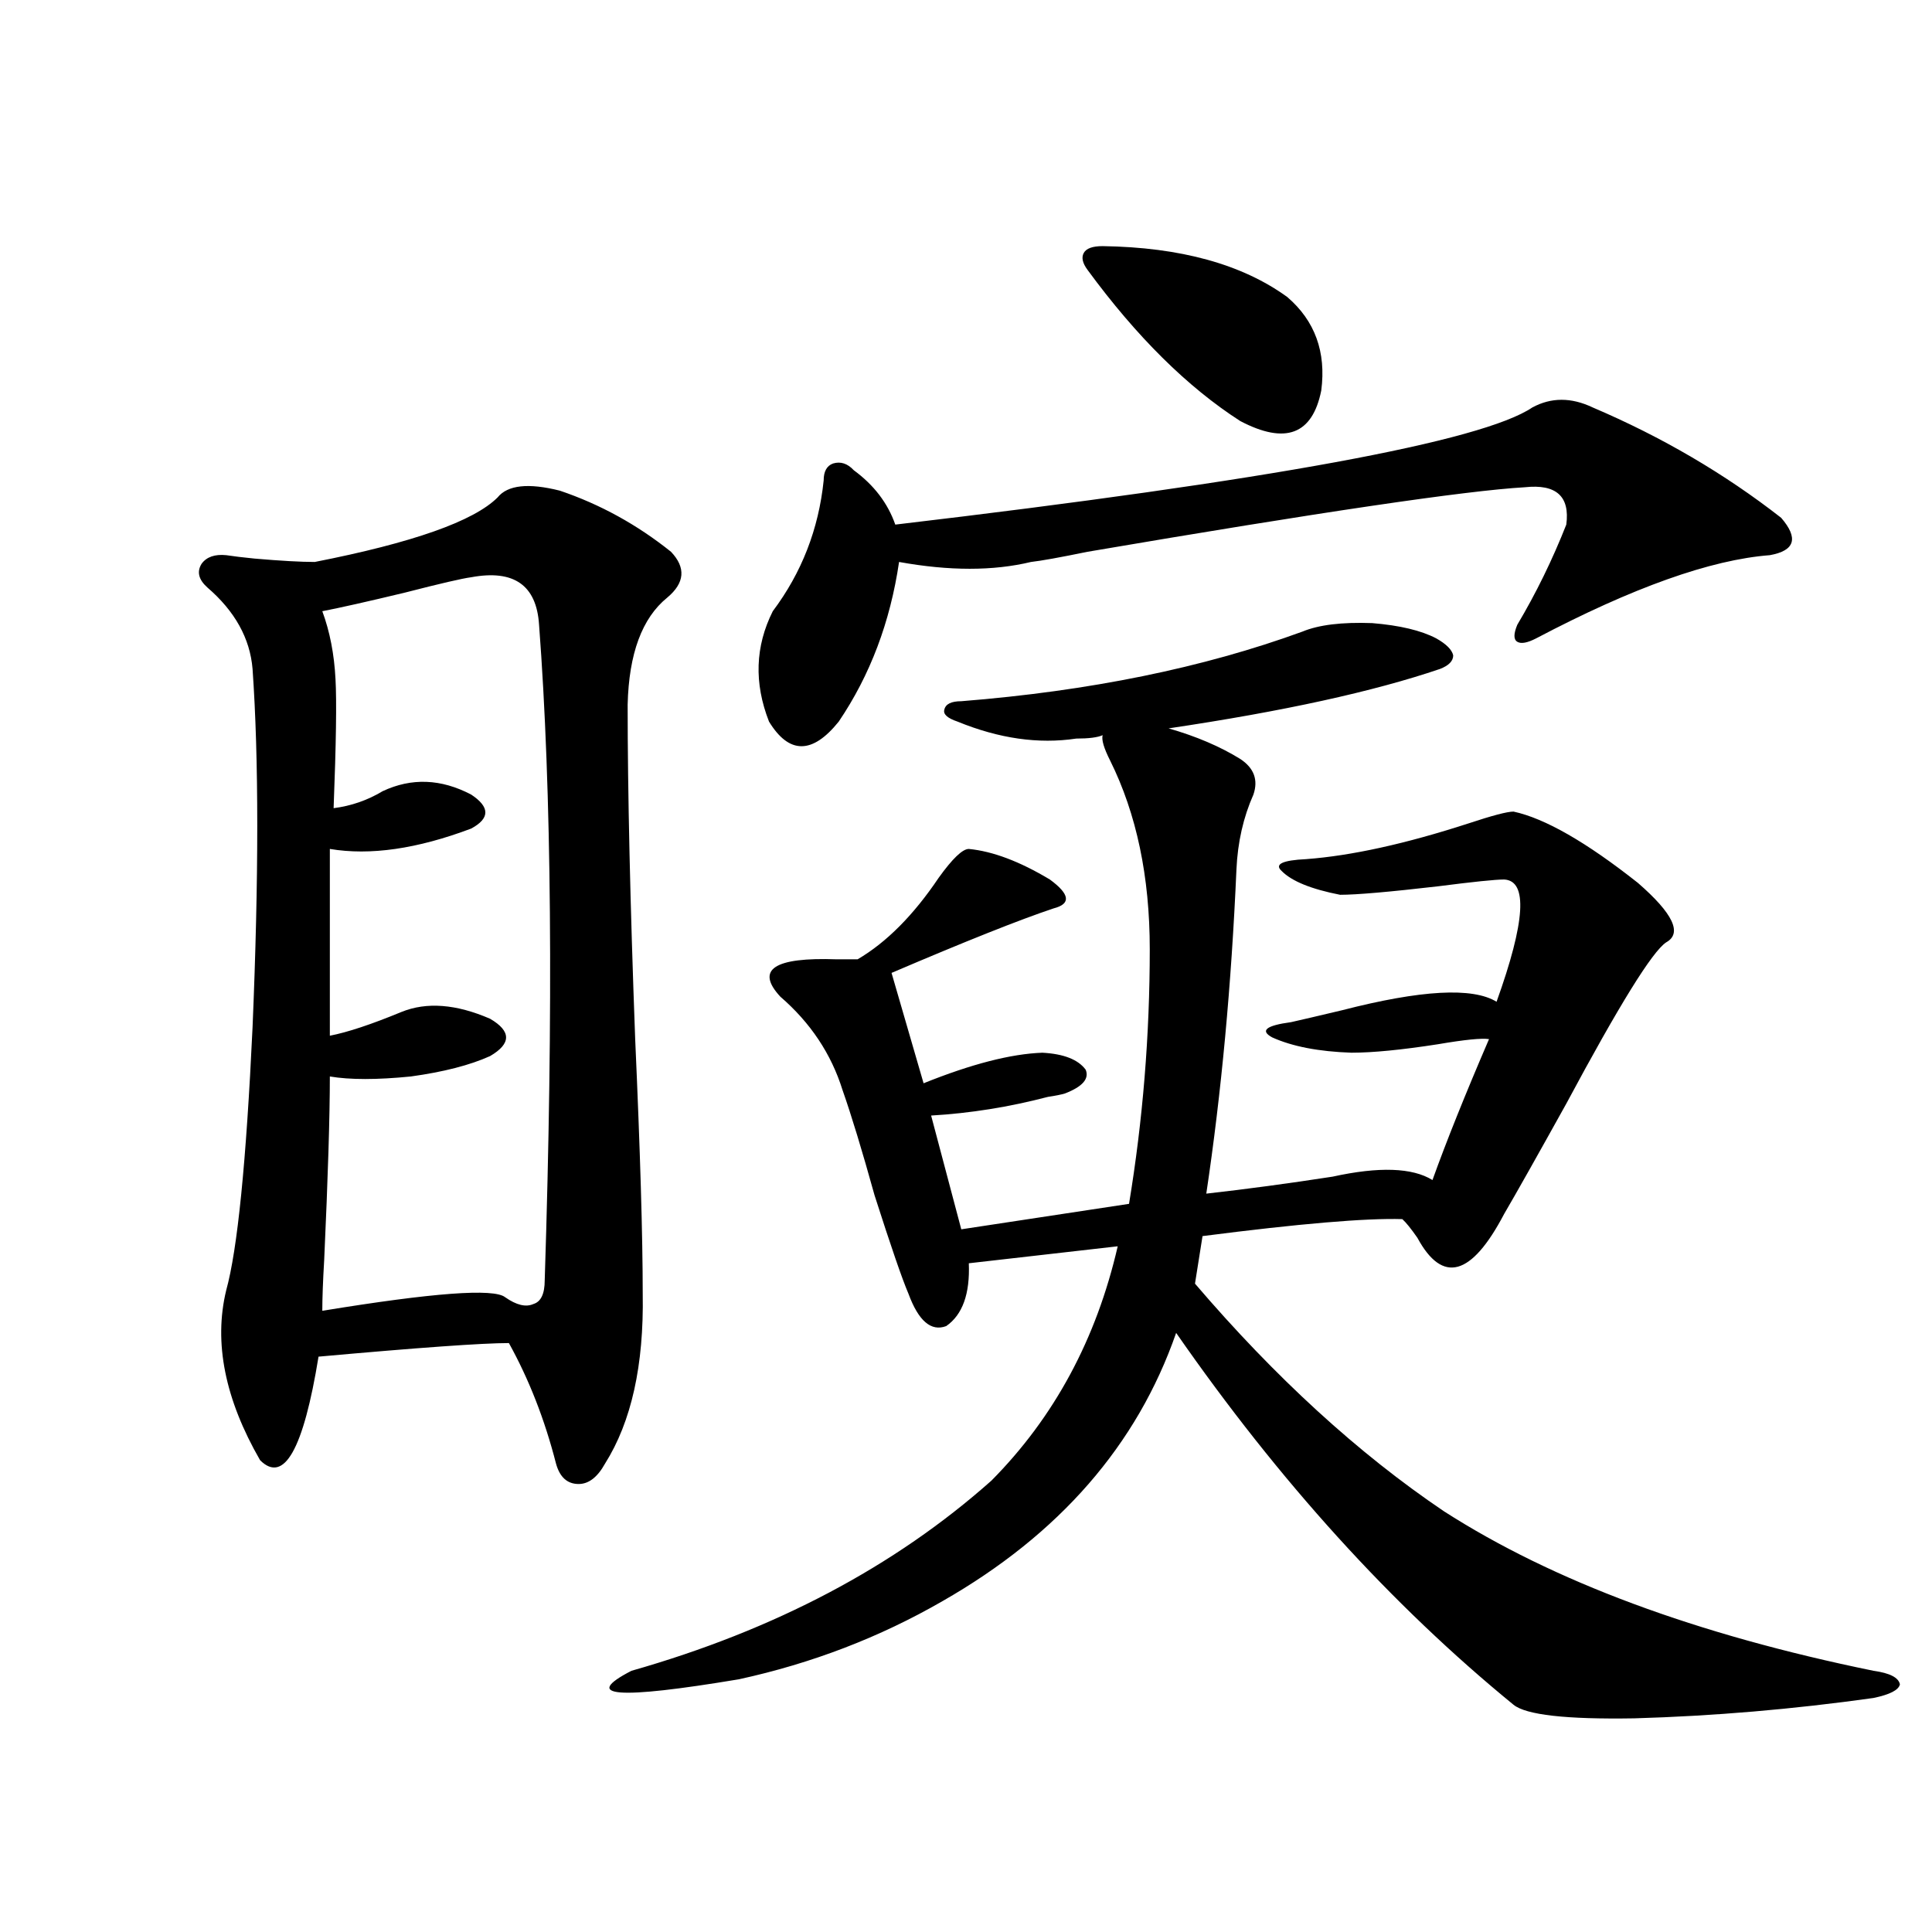 <?xml version="1.0" encoding="utf-8"?>
<!-- Generator: Adobe Illustrator 16.0.0, SVG Export Plug-In . SVG Version: 6.00 Build 0)  -->
<!DOCTYPE svg PUBLIC "-//W3C//DTD SVG 1.1//EN" "http://www.w3.org/Graphics/SVG/1.1/DTD/svg11.dtd">
<svg version="1.1" id="图层_1" xmlns="http://www.w3.org/2000/svg" xmlns:xlink="http://www.w3.org/1999/xlink" x="0px" y="0px"
	 width="1000px" height="1000px" viewBox="0 0 1000 1000" enable-background="new 0 0 1000 1000" xml:space="preserve">
<path d="M257.555,257.473c5.198-6.44,15.929-7.607,32.194-3.516c20.807,7.031,39.999,17.578,57.56,31.641
	c7.805,8.213,7.149,16.123-1.951,23.73c-13.018,10.547-19.847,29.004-20.487,55.371c0,45.127,1.296,102.832,3.902,173.145
	c2.591,58.008,3.902,101.953,3.902,131.836c0.64,36.914-5.854,66.221-19.512,87.891c-3.902,7.031-8.46,10.547-13.658,10.547
	c-5.854,0-9.756-3.516-11.707-10.547c-5.854-22.852-13.994-43.643-24.39-62.402c-13.658,0-46.508,2.349-98.534,7.031
	c-7.805,48.052-17.896,65.918-30.243,53.613c-18.216-31.641-24.07-60.933-17.561-87.891c5.854-21.094,10.396-66.494,13.658-136.23
	c3.247-77.344,3.247-139.155,0-185.449c-1.311-15.82-9.116-29.883-23.414-42.188c-4.558-4.092-5.533-8.198-2.927-12.305
	c2.591-3.516,6.829-4.971,12.683-4.395c3.902,0.591,8.78,1.182,14.634,1.758c13.658,1.182,24.054,1.758,31.219,1.758
	C213.654,280.915,245.193,269.777,257.555,257.473z M243.897,298.781c-4.558,0.591-15.945,3.228-34.146,7.91
	c-19.512,4.697-33.825,7.91-42.926,9.668c3.902,10.547,6.174,22.275,6.829,35.156c0.64,11.138,0.32,33.398-0.976,66.797
	c9.1-1.167,17.561-4.092,25.365-8.789c14.954-7.031,30.243-6.44,45.853,1.758c9.756,6.455,9.756,12.305,0,17.578
	c-27.972,10.547-52.362,14.063-73.169,10.547v96.68c9.1-1.758,21.463-5.85,37.072-12.305c13.003-5.273,28.292-4.092,45.853,3.516
	c11.052,6.455,11.052,12.896,0,19.336c-10.411,4.697-24.07,8.213-40.975,10.547c-17.561,1.758-31.554,1.758-41.95,0
	c0,20.518-0.976,52.158-2.927,94.922c-0.656,11.138-0.976,19.927-0.976,26.367c57.224-9.365,88.778-11.714,94.632-7.031
	c5.854,4.106,10.731,5.273,14.634,3.516c3.902-1.167,5.854-5.273,5.854-12.305c4.542-140.625,3.567-253.701-2.927-339.258
	C277.707,302.888,266,294.689,243.897,298.781z M743.397,330.422c5.198,2.939,8.125,5.864,8.78,8.789
	c0,2.939-2.286,5.273-6.829,7.031c-34.481,11.729-81.309,21.973-140.484,30.762c14.299,4.106,26.661,9.38,37.072,15.82
	c7.149,4.697,9.421,10.85,6.829,18.457c-5.213,11.729-8.14,24.609-8.78,38.672c-2.607,59.766-7.805,115.728-15.609,167.871
	c20.807-2.334,42.591-5.273,65.364-8.789c24.054-5.273,41.295-4.683,51.706,1.758c7.149-19.912,16.905-44.233,29.268-72.949
	c-3.902-0.576-12.683,0.303-26.341,2.637c-18.871,2.939-33.825,4.395-44.877,4.395c-16.92-0.576-30.578-3.213-40.975-7.91
	c-6.509-3.516-3.262-6.152,9.756-7.91c5.198-1.167,13.978-3.213,26.341-6.152c40.975-10.547,67.635-12.002,79.998-4.395
	c14.954-41.597,16.25-62.69,3.902-63.281c-4.558,0-15.945,1.182-34.146,3.516c-25.365,2.939-42.285,4.395-50.73,4.395
	c-14.969-2.925-25.045-7.031-30.243-12.305c-3.902-3.516,0.32-5.562,12.683-6.152c23.414-1.758,51.371-7.91,83.9-18.457
	c12.347-4.092,20.152-6.152,23.414-6.152c16.25,3.516,37.713,15.82,64.389,36.914c18.201,15.82,23.079,26.079,14.634,30.762
	c-7.164,4.697-24.39,32.52-51.706,83.496c-14.969,26.958-25.7,46.006-32.194,57.129c-16.92,32.231-31.874,36.338-44.877,12.305
	c-3.262-4.683-5.854-7.91-7.805-9.668c-18.871-0.576-53.337,2.349-103.412,8.789l-3.902,24.609
	c41.615,48.643,84.541,87.891,128.777,117.773c56.584,36.338,130.729,63.858,222.434,82.617c8.445,1.168,13.002,3.516,13.658,7.031
	c-0.656,2.926-5.213,5.273-13.658,7.031c-41.63,5.851-82.925,9.366-123.899,10.547c-35.121,0.577-55.944-1.758-62.438-7.031
	c-63.093-51.566-121.308-115.713-174.63-192.48c-20.167,58.008-60.486,104.302-120.973,138.867
	c-32.53,18.746-67.651,32.218-105.363,40.43c-63.093,10.547-81.629,9.078-55.608-4.395c74.145-21.094,136.247-53.901,186.337-98.438
	c32.514-32.808,54.298-73.237,65.364-121.289l-77.071,8.789c0.64,15.82-3.262,26.67-11.707,32.52
	c-7.805,2.939-14.314-2.637-19.512-16.699c-3.262-7.607-9.116-24.609-17.561-50.977c-6.509-23.428-12.042-41.597-16.585-54.492
	c-5.854-18.745-16.585-34.854-32.194-48.34c-13.018-14.063-3.262-20.503,29.268-19.336c4.542,0,8.125,0,10.731,0
	c14.954-8.789,28.932-22.852,41.95-42.188c7.149-9.956,12.347-14.941,15.609-14.941c12.347,1.182,26.341,6.455,41.95,15.82
	c10.396,7.622,11.052,12.607,1.951,14.941c-17.561,5.864-45.532,17.002-83.9,33.398l16.585,57.129
	c24.71-9.956,45.197-15.229,61.462-15.82c11.052,0.591,18.536,3.516,22.438,8.789c1.951,4.697-1.631,8.789-10.731,12.305
	c-1.951,0.591-4.878,1.182-8.78,1.758c-20.167,5.273-40.334,8.501-60.486,9.668l15.609,58.887l86.827-13.184
	c7.149-43.354,10.731-87.3,10.731-131.836c0-37.49-6.829-70.01-20.487-97.559c-3.262-6.44-4.558-10.835-3.902-13.184
	c-2.607,1.182-7.164,1.758-13.658,1.758c-19.512,2.939-39.999,0-61.462-8.789c-5.213-1.758-7.485-3.804-6.829-6.152
	c0.64-2.925,3.567-4.395,8.78-4.395c66.34-5.273,125.195-17.275,176.581-36.035c8.445-3.516,20.487-4.971,36.097-4.395
	C724.526,323.693,735.592,326.33,743.397,330.422z M793.152,210.891c9.756-5.273,20.152-5.273,31.219,0
	c35.761,15.244,68.291,34.277,97.559,57.129c9.1,10.547,7.149,17.002-5.854,19.336c-30.578,2.349-70.898,16.699-120.973,43.066
	c-4.558,2.349-7.805,2.939-9.756,1.758c-1.951-1.167-1.951-4.092,0-8.789c9.756-16.396,18.201-33.687,25.365-51.855
	c1.951-14.639-5.213-21.094-21.463-19.336c-30.578,1.758-106.019,12.896-226.336,33.398c-14.314,2.939-24.07,4.697-29.268,5.273
	c-19.512,4.697-42.286,4.697-68.291,0c-4.558,31.064-14.969,58.599-31.219,82.617c-13.658,17.002-25.701,17.002-36.097,0
	c-7.805-19.912-7.165-38.96,1.951-57.129c14.954-19.912,23.734-42.476,26.341-67.676c0-4.683,1.616-7.607,4.878-8.789
	c3.902-1.167,7.469,0,10.731,3.516c10.396,7.622,17.561,17.002,21.463,28.125C657.21,248.684,767.131,228.469,793.152,210.891z
	 M570.718,127.395c40.319,0.591,72.193,9.38,95.607,26.367c14.299,12.305,20.152,28.428,17.561,48.34
	c-4.558,22.852-18.536,28.125-41.95,15.82c-27.316-17.578-53.657-43.643-79.022-78.223c-2.607-3.516-3.262-6.44-1.951-8.789
	C562.258,128.576,565.505,127.395,570.718,127.395z"/>
</svg>

